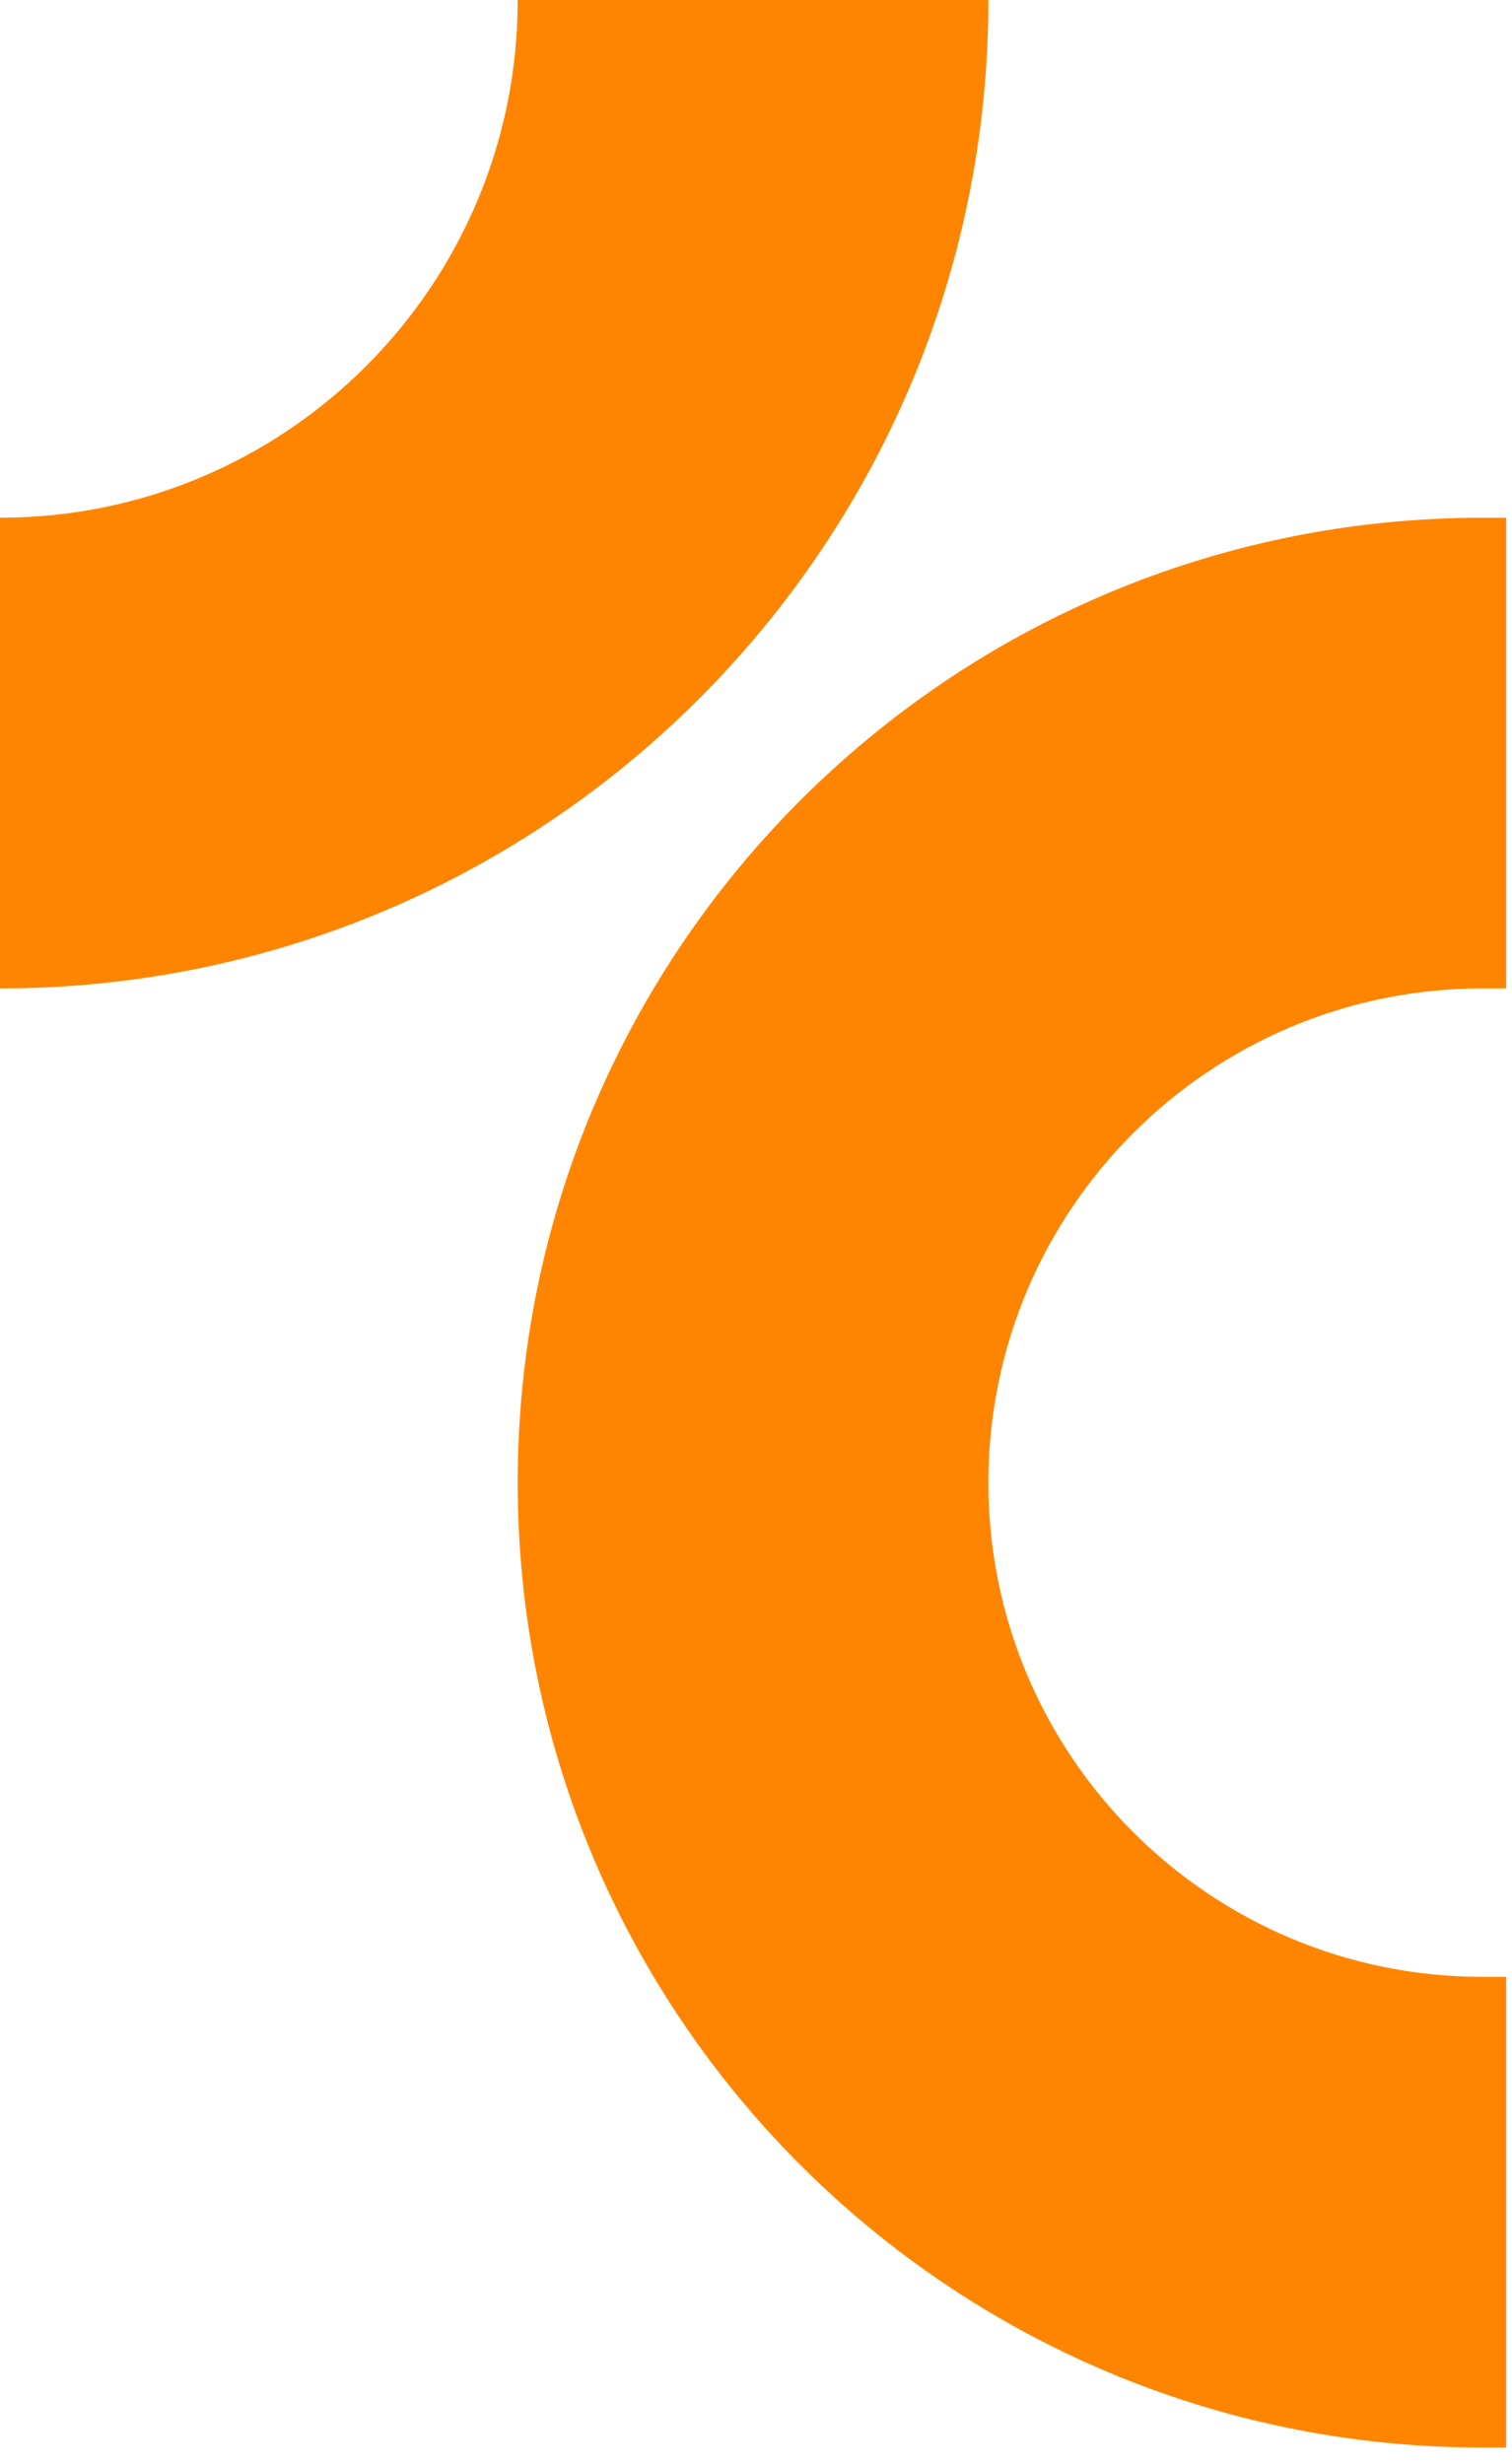 <svg width="81" height="132" viewBox="0 0 81 132" fill="none" xmlns="http://www.w3.org/2000/svg">
<path d="M27.735 79.426C27.735 50.878 50.877 27.736 79.424 27.736H80.686V52.95H79.424C64.803 52.95 52.949 64.804 52.949 79.426C52.949 94.048 64.803 105.901 79.424 105.901H80.686V131.116H79.424C50.877 131.116 27.735 107.973 27.735 79.426Z" fill="#FF8500"/>
<path d="M-0 27.736C15.318 27.736 27.736 15.318 27.736 -0L52.95 -0C52.95 29.243 29.244 52.95 -0 52.95L-0 27.736Z" fill="#FF8500"/>
</svg>